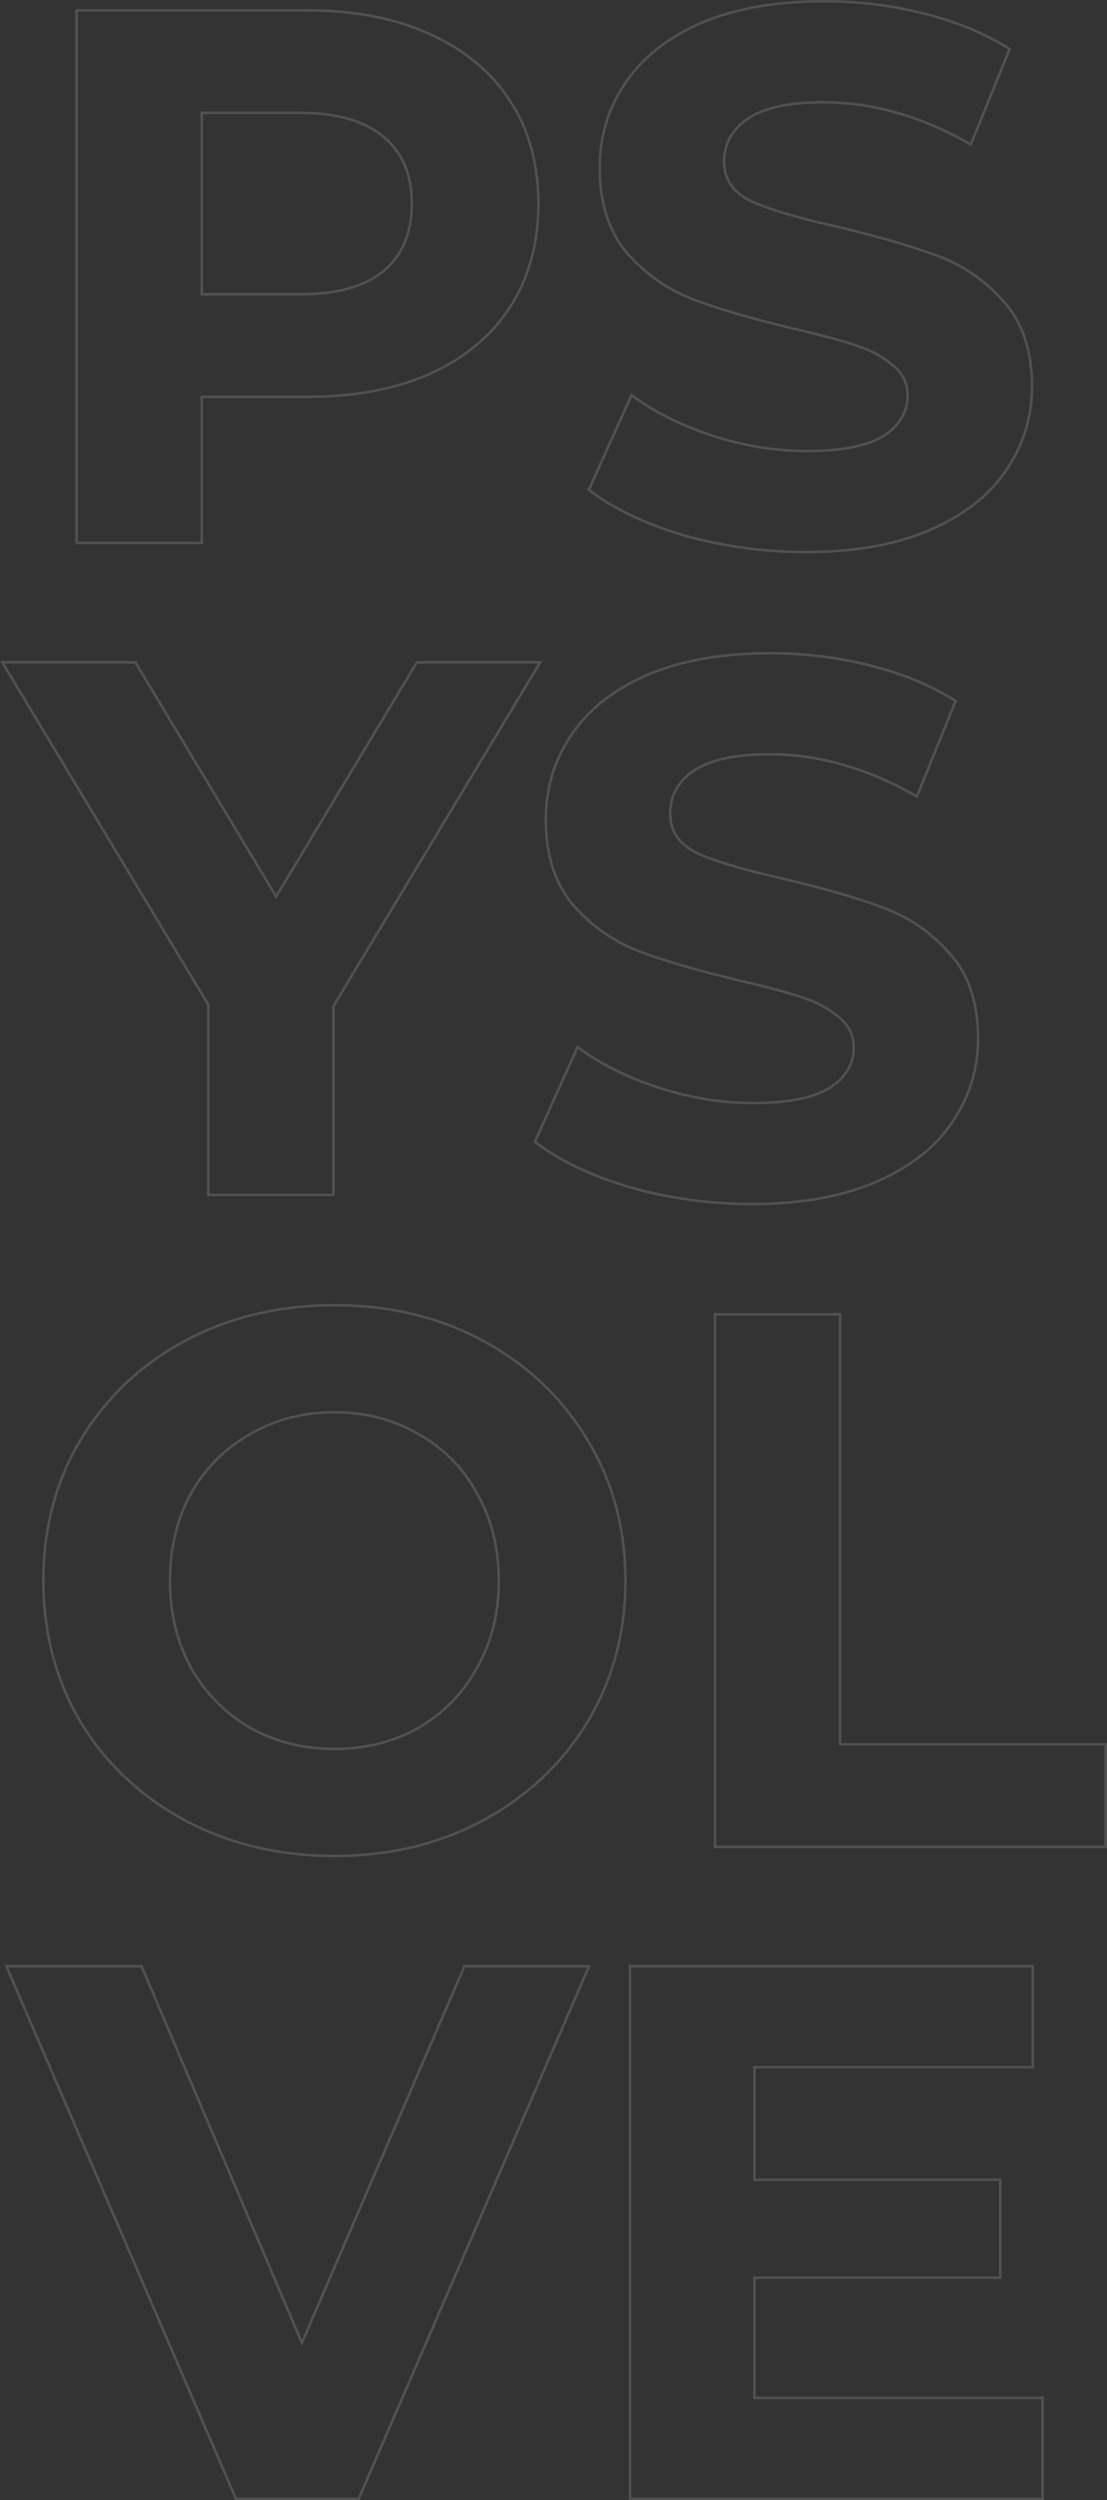 <?xml version="1.0" encoding="UTF-8"?> <svg xmlns="http://www.w3.org/2000/svg" width="1727" height="3897" viewBox="0 0 1727 3897" fill="none"><rect x="0" y="0" width="1727" height="3897" fill="#333333" stroke="none"/> <path opacity="0.15" fill-rule="evenodd" clip-rule="evenodd" d="M797.682 479.435L797.665 479.461C768.087 525.028 725.753 560.124 670.842 584.795L670.817 584.806C616.693 608.684 552.778 620.554 479.182 620.554H316.767V848.343H117.564V14.163H479.182C552.79 14.163 616.719 26.43 670.854 51.108C725.76 75.778 768.089 110.873 797.665 156.436C827.259 202.026 841.98 255.919 841.98 317.949C841.98 379.204 827.253 433.081 797.682 479.435ZM669.203 54.752C615.698 30.36 552.357 18.164 479.182 18.164H121.564V844.342H312.766V616.553H479.182C552.357 616.553 615.698 604.75 669.203 581.145C723.494 556.753 765.197 522.133 794.309 477.283C823.422 431.646 837.979 378.535 837.979 317.949C837.979 256.575 823.422 203.464 794.309 158.614C765.197 113.765 723.494 79.144 669.203 54.752ZM597.014 214.806L596.99 214.786C568.084 190.444 525.486 177.958 468.559 177.958H316.767V456.758H468.559C525.495 456.758 568.105 444.662 597.015 421.091C625.84 396.804 640.416 362.612 640.416 317.949C640.416 272.457 625.816 238.302 597.038 214.826L597.014 214.806ZM468.559 460.759C525.998 460.759 569.668 448.563 599.567 424.171C629.467 398.993 644.417 363.585 644.417 317.949C644.417 271.525 629.467 236.118 599.567 211.726C569.668 186.547 525.998 173.957 468.559 173.957H312.766V460.759H468.559ZM1066.33 836.382L1066.3 836.373C1005.4 818.183 956.14 794.787 918.662 766.081L916.144 764.152L984.391 612.766L988.375 615.687C1023.38 641.361 1065.08 662.033 1113.52 677.659C1161.93 693.274 1210.3 701.071 1258.65 701.071C1312.68 701.071 1351.9 693.217 1376.92 678.067C1401.91 662.152 1413.98 641.699 1413.98 616.553C1413.98 598.132 1406.69 583.138 1391.88 571.287L1391.79 571.218L1391.71 571.144C1377.27 558.229 1358.14 547.846 1334.14 540.103L1334.1 540.091C1310.67 532.281 1278.55 523.658 1237.68 514.228L1237.66 514.223C1174.62 499.252 1122.91 484.258 1082.57 469.229C1041.81 454.043 1006.64 429.657 977.105 396.129L977.069 396.089C947.971 362.14 933.617 317.069 933.617 261.296C933.617 212.537 946.819 168.483 973.238 129.249C999.707 89.151 1039.32 57.627 1091.8 34.565L1091.82 34.556C1145.17 11.464 1209.87 0 1285.79 0C1338.83 0 1390.7 6.334 1441.38 19.003C1492.08 31.678 1536.54 49.923 1574.72 73.784L1577.57 75.567L1515.57 228.076L1511.61 225.828C1435.8 182.842 1360.15 161.435 1284.61 161.435C1231.41 161.435 1192.64 170.064 1167.65 186.712C1143.47 203.343 1131.64 224.972 1131.64 251.854C1131.64 265.294 1135.08 276.881 1141.86 286.771C1148.65 296.678 1158.94 305.112 1173 311.962C1202.52 325.16 1247.43 338.459 1307.9 351.81L1307.93 351.817L1307.96 351.824C1371 366.795 1422.71 381.789 1463.05 396.817C1503.79 411.995 1538.56 435.975 1567.32 468.719C1597.25 501.894 1612 546.605 1612 602.39C1612 650.408 1598.38 694.466 1571.18 734.465C1544.7 773.783 1504.69 804.901 1451.44 827.949C1398.09 851.042 1333.39 862.506 1257.47 862.506C1191.8 862.506 1128.1 853.803 1066.36 836.39L1066.33 836.382ZM1567.87 732.218C1594.63 692.876 1608 649.6 1608 602.39C1608 547.311 1593.45 503.642 1564.33 471.382C1536.01 439.121 1501.78 415.516 1461.65 400.566C1421.52 385.616 1369.98 370.667 1307.04 355.717C1246.45 342.34 1201.21 328.964 1171.31 315.588C1142.2 301.425 1127.64 280.18 1127.64 251.854C1127.64 223.528 1140.23 200.71 1165.41 183.4C1191.37 166.089 1231.11 157.434 1284.61 157.434C1359.76 157.434 1434.92 178.413 1510.07 220.37C1511.24 221.024 1512.41 221.684 1513.58 222.348L1572.6 77.177C1534.83 53.572 1490.76 35.474 1440.41 22.885C1390.05 10.296 1338.51 4.001 1285.79 4.001C1210.26 4.001 1146.13 15.41 1093.41 38.228C1041.48 61.047 1002.53 92.126 976.566 131.468C950.601 170.023 937.618 213.299 937.618 261.296C937.618 316.375 951.781 360.438 980.107 393.485C1009.22 426.532 1043.84 450.53 1083.97 465.48C1124.1 480.43 1175.64 495.38 1238.58 510.33C1279.5 519.772 1311.76 528.427 1335.36 536.296C1359.76 544.164 1379.43 554.786 1394.38 568.162C1410.11 580.752 1417.98 596.882 1417.98 616.553C1417.98 643.305 1405 664.943 1379.03 681.467C1353.07 697.204 1312.94 705.072 1258.65 705.072C1209.86 705.072 1161.08 697.204 1112.3 681.467C1065.02 666.217 1024.03 646.165 989.316 621.31C988.207 620.516 987.105 619.717 986.009 618.913L921.095 762.904C958.076 791.231 1006.86 814.442 1067.45 832.539C1128.82 849.85 1192.16 858.505 1257.47 858.505C1333 858.505 1397.13 847.096 1449.85 824.278C1502.57 801.459 1541.91 770.773 1567.87 732.218ZM518.13 1567.86V1860.56H326.929V1565.5L7.08 1034.38H210.084L430.791 1401.44L651.499 1034.38H839.159L518.13 1567.86ZM430.791 1393.68L212.346 1030.38H0L322.928 1566.61V1864.56H522.131V1568.97L846.236 1030.38H649.236L430.791 1393.68ZM982.191 1852.6L982.162 1852.59C921.265 1834.4 872 1811.01 834.522 1782.3L832.004 1780.37L900.252 1628.99L904.235 1631.91C939.245 1657.58 980.942 1678.25 1029.38 1693.88C1077.79 1709.49 1126.16 1717.29 1174.51 1717.29C1228.54 1717.29 1267.77 1709.43 1292.79 1694.28C1317.77 1678.37 1329.84 1657.92 1329.84 1632.77C1329.84 1614.35 1322.55 1599.36 1307.74 1587.51L1307.65 1587.44L1307.57 1587.36C1293.14 1574.45 1274 1564.06 1250 1556.32L1249.96 1556.31C1226.53 1548.5 1194.41 1539.88 1153.54 1530.45L1153.52 1530.44C1090.48 1515.47 1038.77 1500.48 998.434 1485.45C957.669 1470.26 922.502 1445.88 892.966 1412.35L892.93 1412.31C863.832 1378.36 849.478 1333.29 849.478 1277.52C849.478 1228.76 862.68 1184.7 889.098 1145.47C915.567 1105.37 955.178 1073.85 1007.66 1050.78L1007.68 1050.78C1061.03 1027.68 1125.73 1016.22 1201.65 1016.22C1254.69 1016.22 1306.56 1022.55 1357.24 1035.22C1407.94 1047.9 1452.4 1066.14 1490.58 1090L1493.43 1091.79L1431.43 1244.29L1427.47 1242.05C1351.66 1199.06 1276.01 1177.65 1200.47 1177.65C1147.28 1177.65 1108.5 1186.28 1083.51 1202.93C1059.33 1219.56 1047.5 1241.19 1047.5 1268.07C1047.5 1281.51 1050.94 1293.1 1057.72 1302.99C1064.51 1312.9 1074.8 1321.33 1088.86 1328.18C1118.38 1341.38 1163.29 1354.68 1223.76 1368.03L1223.79 1368.04L1223.82 1368.04C1286.86 1383.01 1338.57 1398.01 1378.91 1413.04C1419.65 1428.21 1454.42 1452.19 1483.18 1484.94C1513.11 1518.11 1527.86 1562.82 1527.86 1618.61C1527.86 1666.63 1514.24 1710.69 1487.04 1750.69C1460.56 1790 1420.55 1821.12 1367.3 1844.17C1313.95 1867.26 1249.25 1878.72 1173.33 1878.72C1107.66 1878.72 1043.96 1870.02 982.221 1852.61L982.191 1852.6ZM1483.73 1748.44C1510.49 1709.1 1523.86 1665.82 1523.86 1618.61C1523.86 1563.53 1509.31 1519.86 1480.19 1487.6C1451.87 1455.34 1417.64 1431.74 1377.51 1416.79C1337.38 1401.84 1285.85 1386.89 1222.9 1371.94C1162.31 1358.56 1117.07 1345.18 1087.17 1331.81C1058.06 1317.64 1043.5 1296.4 1043.5 1268.07C1043.5 1239.75 1056.09 1216.93 1081.27 1199.62C1107.23 1182.31 1146.97 1173.65 1200.47 1173.65C1275.63 1173.65 1350.78 1194.63 1425.93 1236.59C1427.1 1237.24 1428.27 1237.9 1429.44 1238.57L1488.46 1093.4C1450.69 1069.79 1406.62 1051.69 1356.27 1039.1C1305.91 1026.51 1254.37 1020.22 1201.65 1020.22C1126.12 1020.22 1061.99 1031.63 1009.27 1054.45C957.341 1077.27 918.393 1108.35 892.427 1147.69C866.462 1186.24 853.479 1229.52 853.479 1277.52C853.479 1332.59 867.642 1376.66 895.968 1409.7C925.081 1442.75 959.702 1466.75 999.83 1481.7C1039.96 1496.65 1091.5 1511.6 1154.44 1526.55C1195.36 1535.99 1227.62 1544.65 1251.22 1552.51C1275.62 1560.38 1295.29 1571.01 1310.24 1584.38C1325.97 1596.97 1333.84 1613.1 1333.84 1632.77C1333.84 1659.52 1320.86 1681.16 1294.89 1697.69C1268.93 1713.42 1228.8 1721.29 1174.51 1721.29C1125.72 1721.29 1076.94 1713.42 1028.16 1697.69C980.883 1682.44 939.89 1662.38 905.177 1637.53C904.068 1636.74 902.966 1635.94 901.869 1635.13L836.955 1779.12C873.937 1807.45 922.72 1830.66 983.307 1848.76C1044.68 1866.07 1108.02 1874.72 1173.33 1874.72C1248.86 1874.72 1312.99 1863.31 1365.71 1840.5C1418.43 1817.68 1457.77 1786.99 1483.73 1748.44ZM287.276 2839L287.259 2838.99C218.2 2801.68 163.772 2750.44 124.05 2685.3L124.035 2685.28L124.02 2685.25C85.077 2619.29 65.632 2545.4 65.632 2463.69C65.632 2381.98 85.077 2308.48 124.031 2243.29L124.039 2243.28C163.758 2177.35 218.188 2125.7 287.259 2088.39L287.276 2088.38C357.15 2051.06 435.31 2032.44 521.671 2032.44C608.03 2032.44 685.805 2051.06 754.902 2088.39C823.966 2125.7 878.393 2177.34 918.111 2243.26C957.864 2308.45 977.709 2381.97 977.709 2463.69C977.709 2545.41 957.864 2619.31 918.122 2685.28L918.111 2685.3C878.39 2750.44 823.961 2801.68 754.902 2838.99C685.805 2876.32 608.03 2894.94 521.671 2894.94C435.31 2894.94 357.15 2876.32 287.276 2839ZM914.695 2245.34C875.354 2180.04 821.455 2128.89 753.001 2091.91C684.546 2054.93 607.436 2036.44 521.671 2036.44C435.905 2036.44 358.402 2054.93 289.161 2091.91C220.706 2128.89 166.808 2180.04 127.466 2245.34C88.911 2309.86 69.633 2382.65 69.633 2463.69C69.633 2544.73 88.911 2617.91 127.466 2683.22C166.808 2747.74 220.706 2798.49 289.161 2835.47C358.402 2872.45 435.905 2890.94 521.671 2890.94C607.436 2890.94 684.546 2872.45 753.001 2835.47C821.455 2798.49 875.354 2747.74 914.695 2683.22C954.037 2617.91 973.708 2544.73 973.708 2463.69C973.708 2382.65 954.037 2309.86 914.695 2245.34ZM651.878 2237.02L651.852 2237C613.164 2214.56 569.802 2203.31 521.671 2203.31C473.539 2203.31 430.177 2214.56 391.489 2237L391.463 2237.02L391.437 2237.03C352.755 2258.69 322.2 2289.24 299.734 2328.73C278.074 2368.2 267.196 2413.15 267.196 2463.69C267.196 2514.23 278.075 2559.19 299.738 2598.65C322.206 2638.15 352.77 2669.1 391.469 2691.55C430.157 2713.21 473.527 2724.07 521.671 2724.07C569.814 2724.07 613.183 2713.21 651.871 2691.55C690.569 2669.1 720.733 2638.16 742.412 2598.67L742.426 2598.65L742.441 2598.62C764.881 2559.16 776.146 2514.22 776.146 2463.69C776.146 2413.16 764.881 2368.22 742.441 2328.76L742.426 2328.73L742.412 2328.71C720.735 2289.22 690.582 2258.69 651.904 2237.03L651.878 2237.02ZM296.242 2326.78C319.06 2286.65 350.14 2255.57 389.482 2233.54C428.824 2210.72 472.887 2199.31 521.671 2199.31C570.454 2199.31 614.517 2210.72 653.859 2233.54C693.201 2255.57 723.888 2286.65 745.919 2326.78C768.737 2366.91 780.146 2412.55 780.146 2463.69C780.146 2514.84 768.737 2560.47 745.919 2600.6C723.888 2640.73 693.201 2672.2 653.859 2695.02C614.517 2717.05 570.454 2728.07 521.671 2728.07C472.887 2728.07 428.824 2717.05 389.482 2695.02C350.14 2672.2 319.06 2640.73 296.242 2600.6C274.211 2560.47 263.195 2514.84 263.195 2463.69C263.195 2412.55 274.211 2366.91 296.242 2326.78ZM1113.4 2046.6H1312.61V2716.99H1726.88V2880.78H1113.4V2046.6ZM1308.61 2720.99V2050.6H1117.4V2876.78H1722.87V2720.99H1308.61ZM921.967 3062.82L560.886 3897H366.787L6.898 3062.82H222.17L470.945 3646.8L723.225 3062.82H921.967ZM470.92 3656.95L219.526 3066.82H12.981L369.418 3893H558.259L915.876 3066.82H725.855L470.92 3656.95ZM1628.55 3735.57V3897H980.855V3062.82H1613.21V3224.25H1178.88V3395.65H1562.46V3552.37H1178.88V3735.57H1628.55ZM1174.88 3548.36H1558.46V3399.65H1174.88V3220.25H1609.21V3066.82H984.856V3893H1624.55V3739.57H1174.88V3548.36Z" fill="white"></path> </svg> 